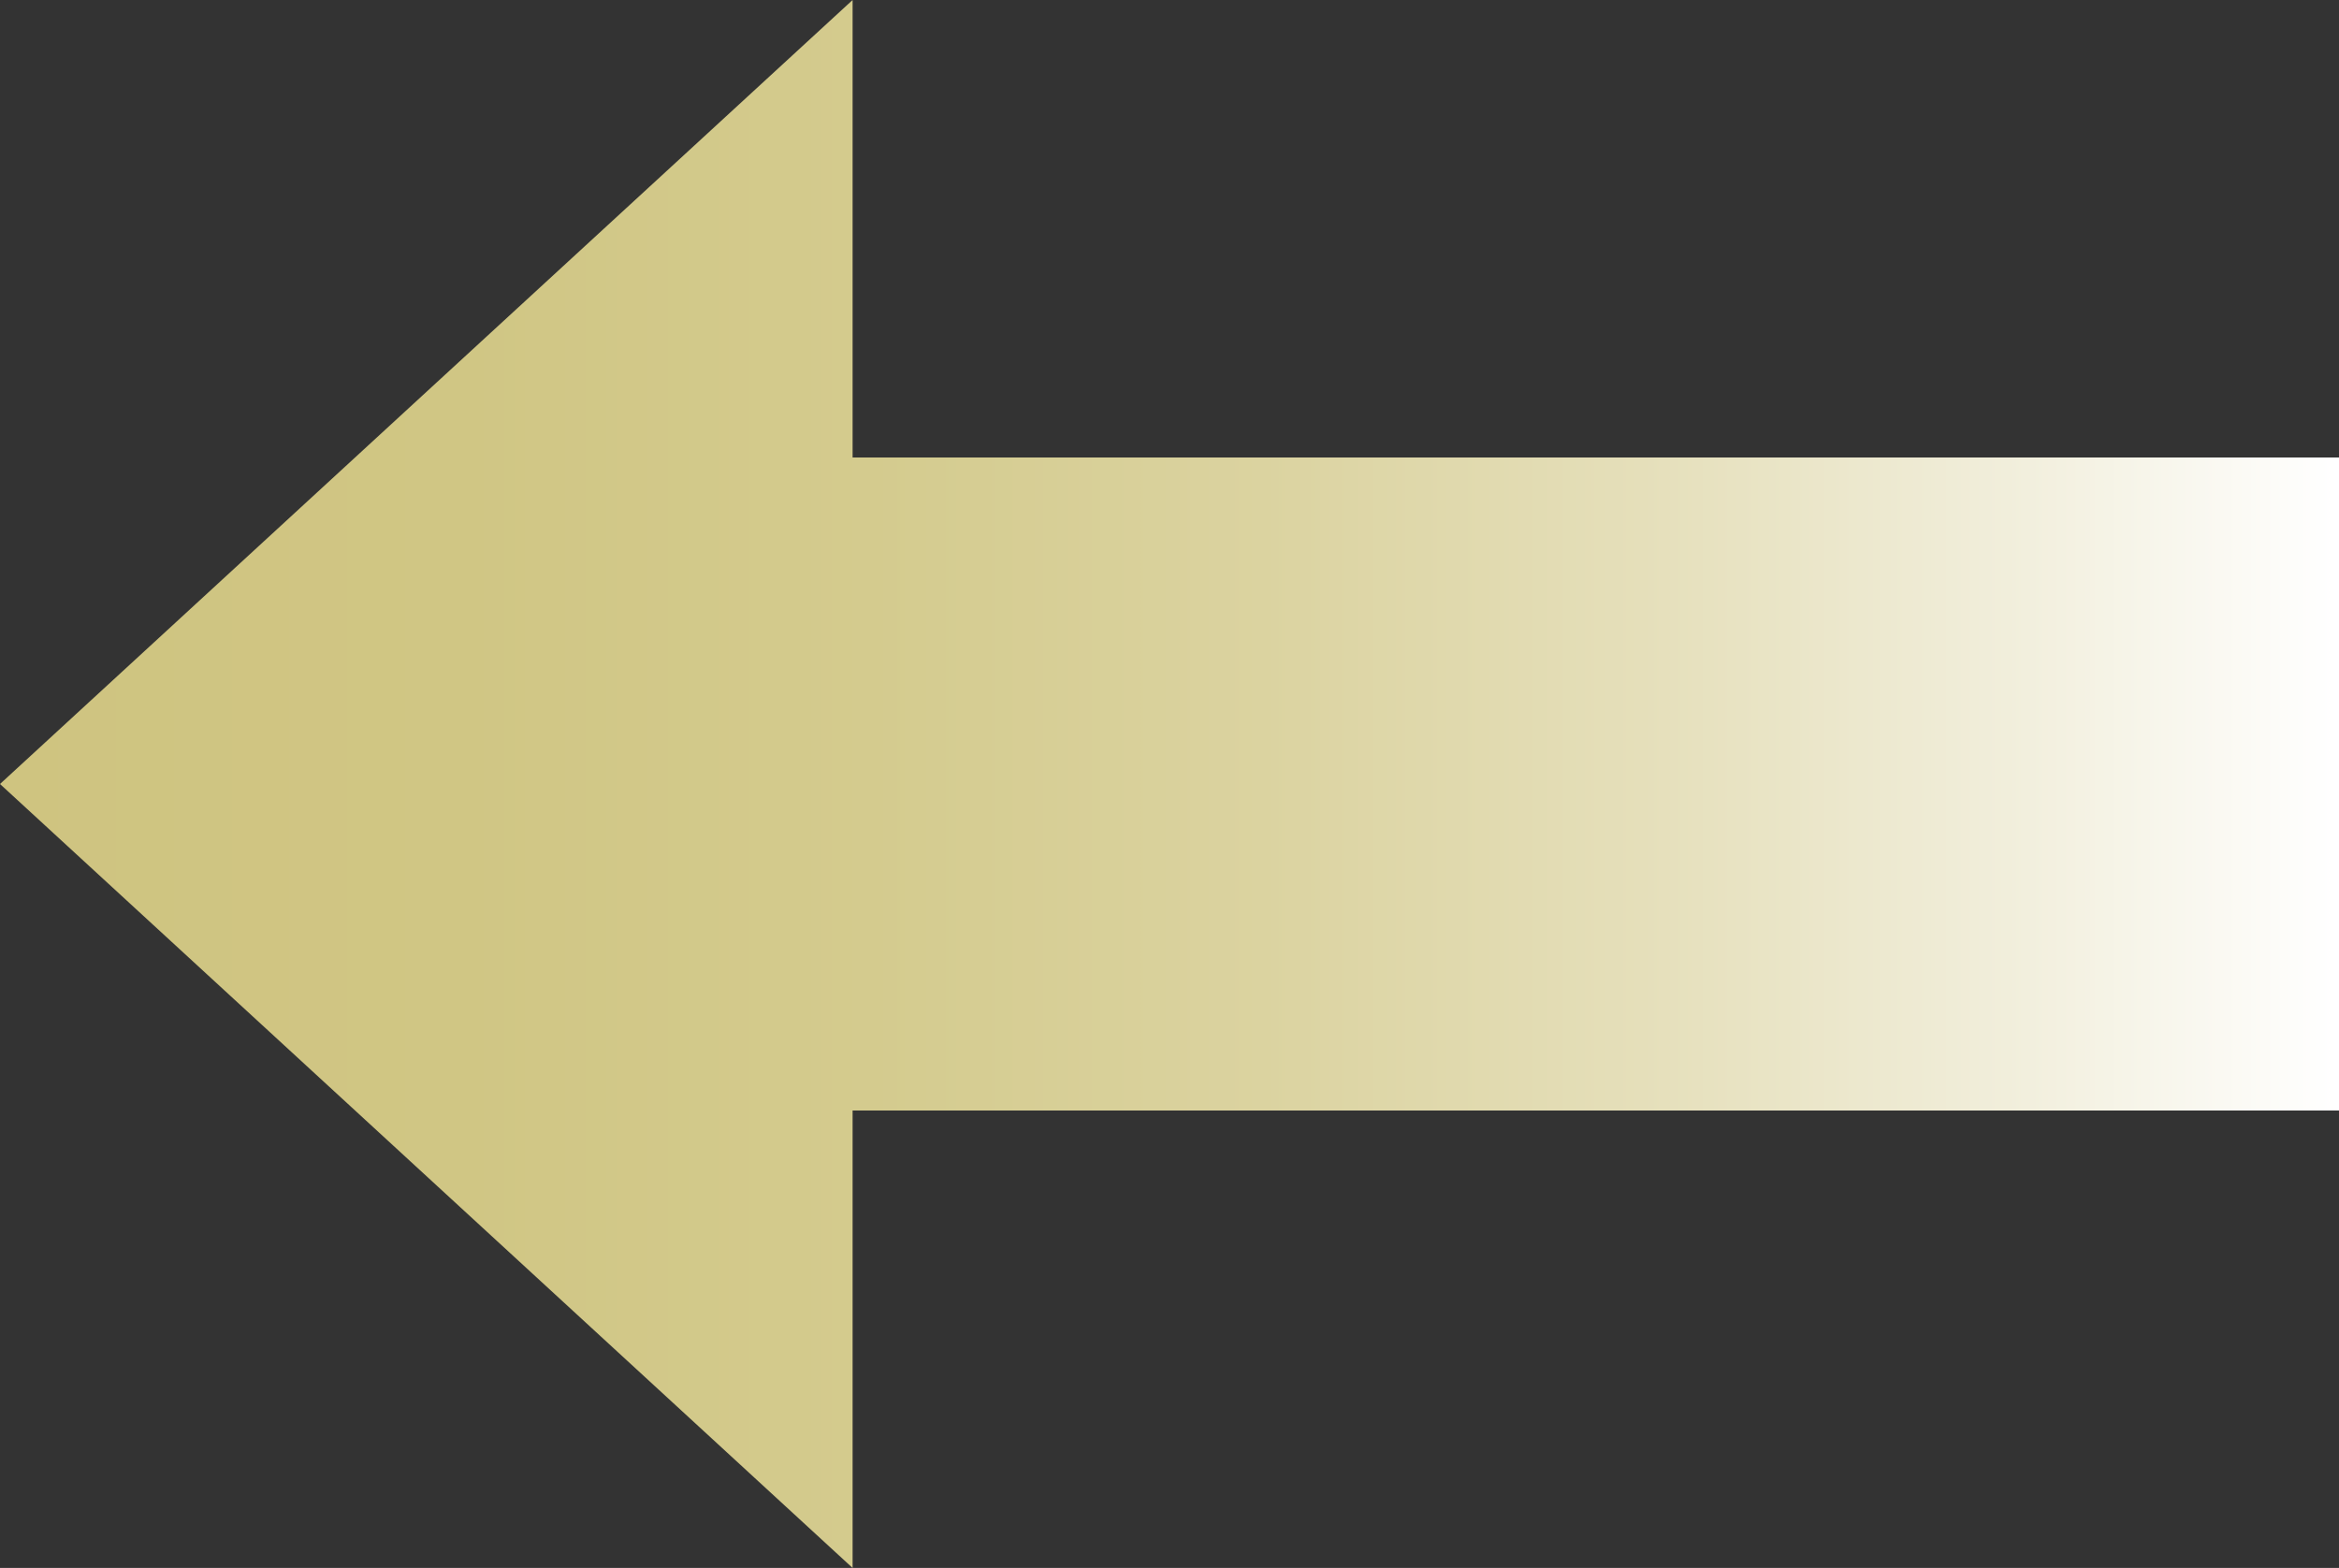 <?xml version="1.0" encoding="iso-8859-1"?>
<!-- Generator: Adobe Illustrator 18.1.0, SVG Export Plug-In . SVG Version: 6.00 Build 0)  -->
<svg version="1.1" id="&#x5716;&#x5C64;_1" xmlns="http://www.w3.org/2000/svg" xmlns:xlink="http://www.w3.org/1999/xlink" x="0px"
	 y="0px" viewBox="0 0 43.905 29.433" style="enable-background:new 0 0 43.905 29.433;" xml:space="preserve">
<rect x="0" y="0" width="43.905" height="29.433" fill="#333333" stroke="none"/>
<linearGradient id="SVGID_1_" gradientUnits="userSpaceOnUse" x1="1.806256e-009" y1="14.717" x2="43.905" y2="14.717" gradientTransform="matrix(-1 0 0 -1 43.905 29.433)">
	<stop  offset="0" style="stop-color:#FFFFFF"/>
	<stop  offset="0.142" style="stop-color:#F1EEDB"/>
	<stop  offset="0.298" style="stop-color:#E5DFBA"/>
	<stop  offset="0.46" style="stop-color:#DBD3A0"/>
	<stop  offset="0.627" style="stop-color:#D4CB8E"/>
	<stop  offset="0.802" style="stop-color:#D0C684"/>
	<stop  offset="1" style="stop-color:#CFC480"/>
</linearGradient>
<polygon style="fill:url(#SVGID_1_);" points="8.002,22.075 16.004,29.433 16.004,20.846 43.905,20.846 43.905,8.588 16.004,8.588 
	16.004,0 8.002,7.358 0,14.717 "/>
</svg>
